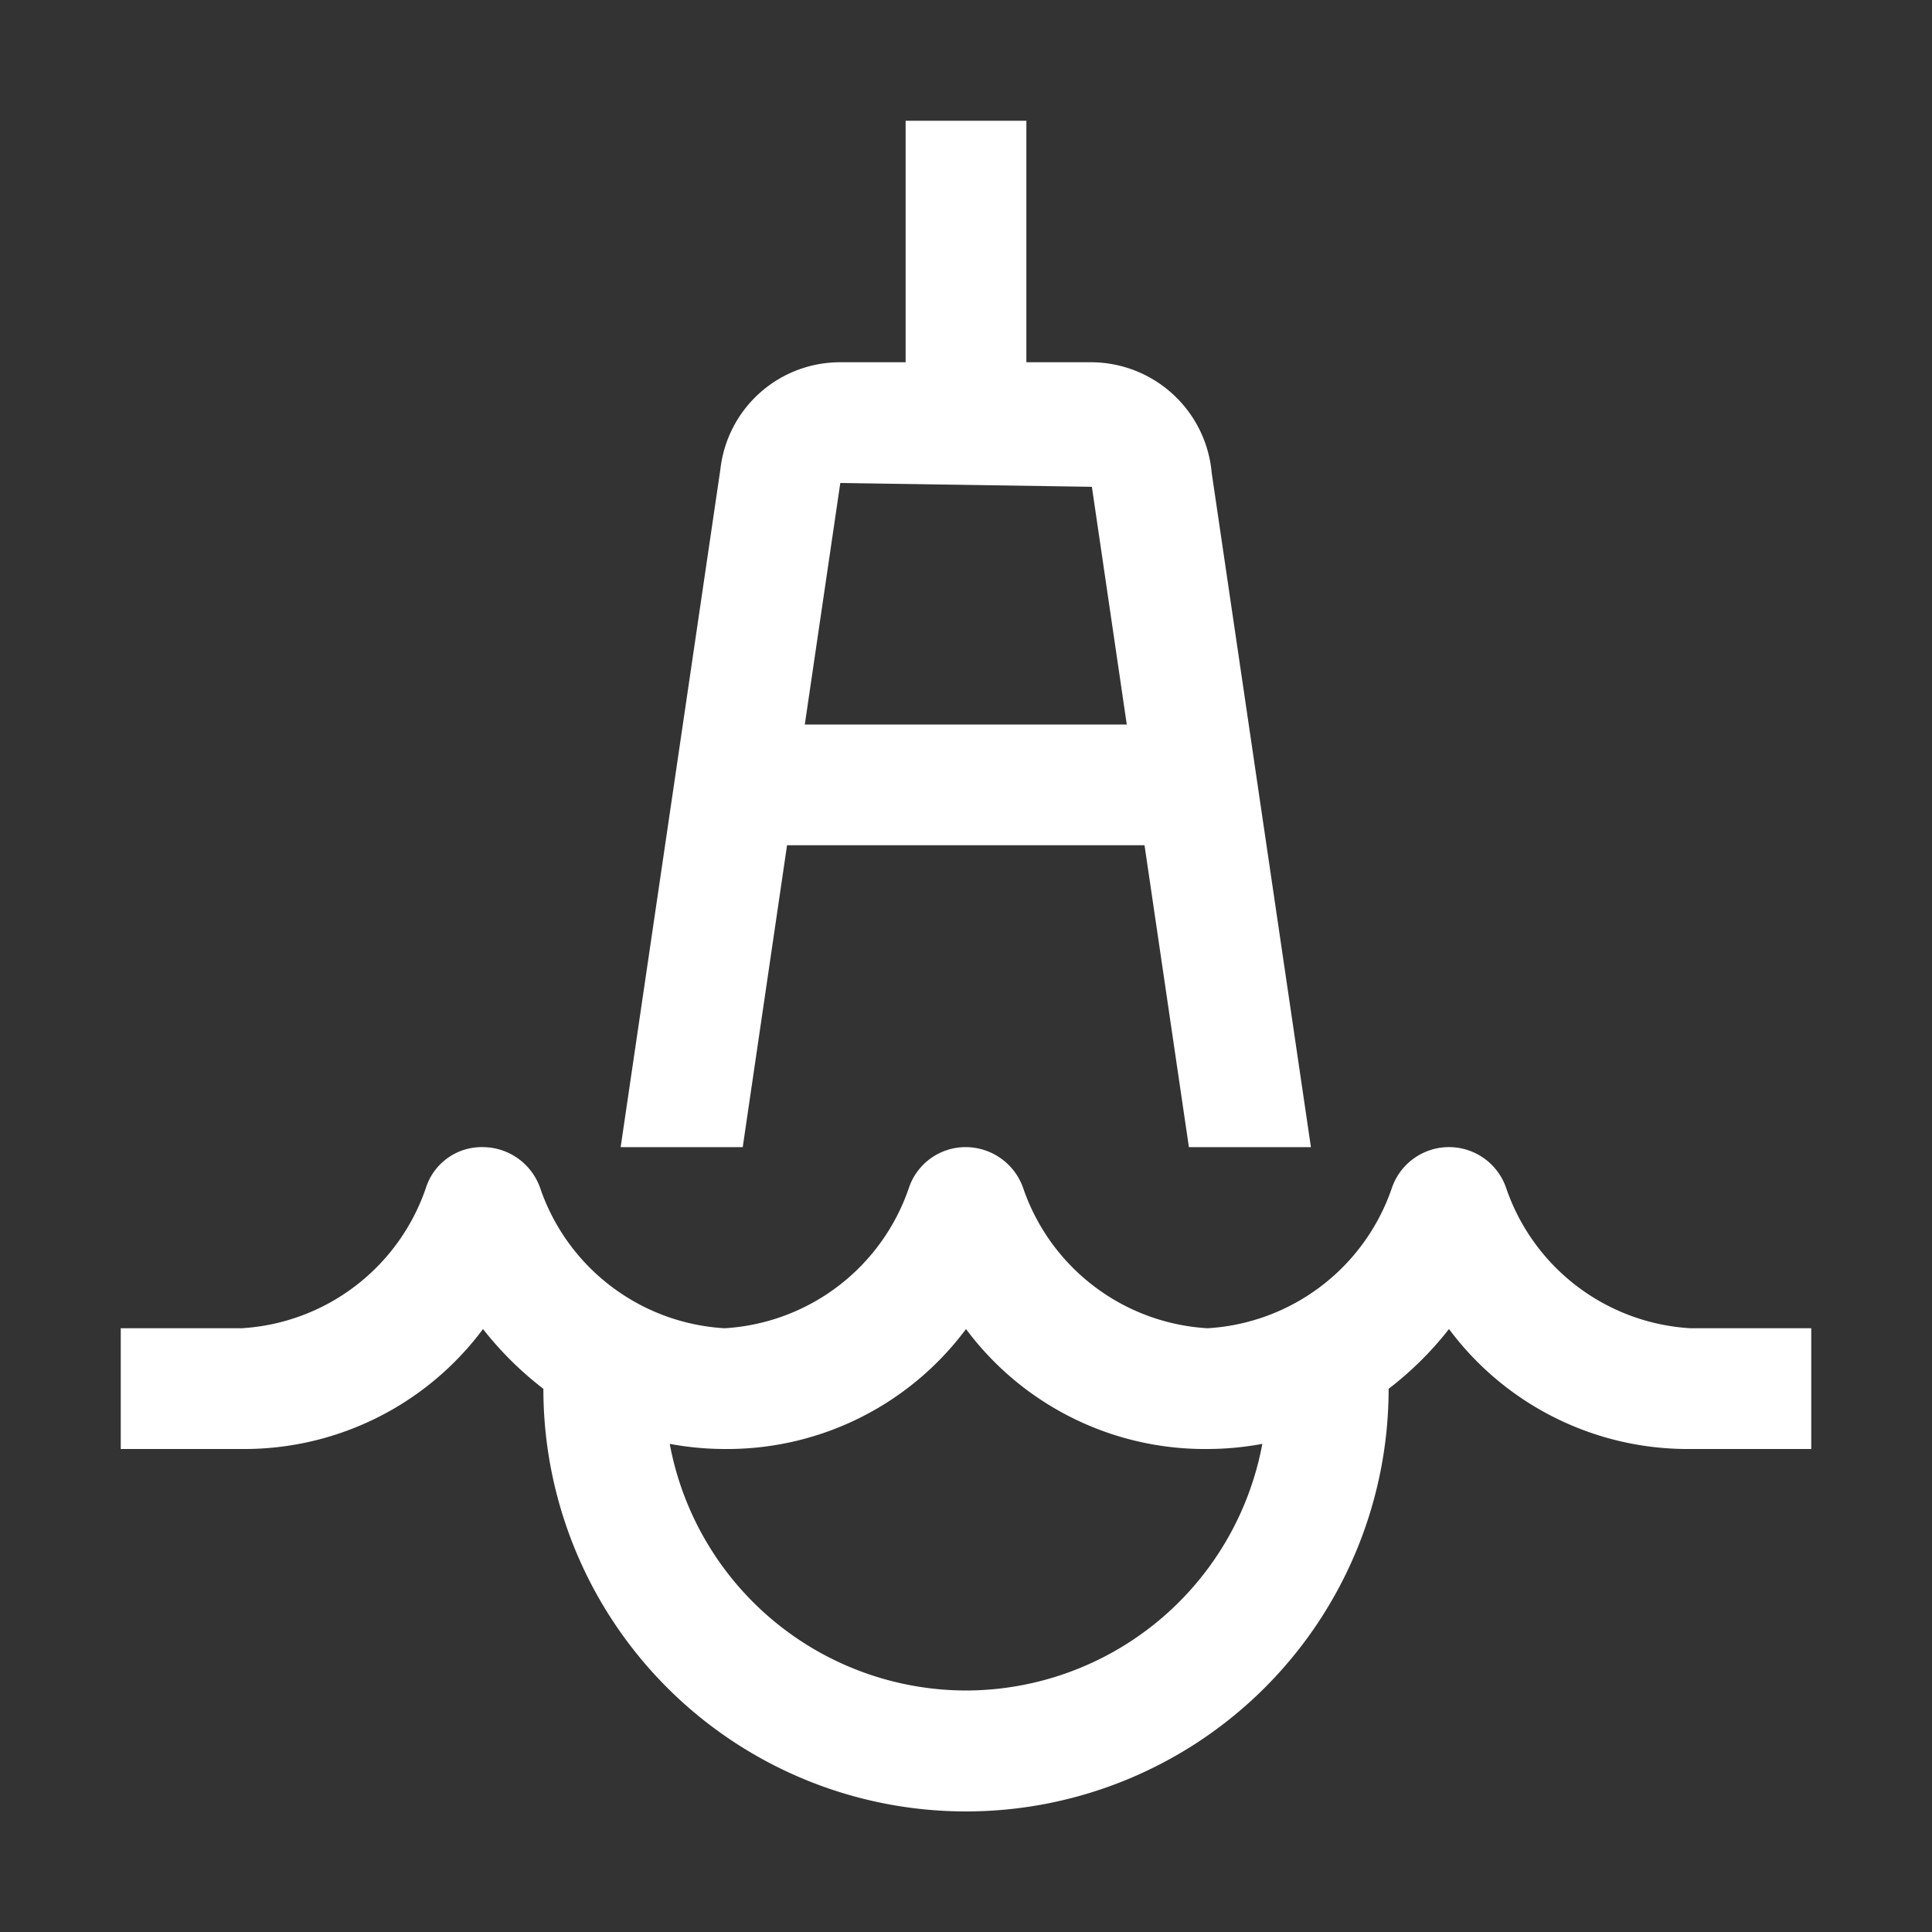 <svg xmlns="http://www.w3.org/2000/svg" width="1em" height="1em" viewBox="0 0 32 32" color="#fff"><rect x="0" y="0" width="32" height="32" fill="#333333" stroke="none"/><path fill="currentColor" d="M28 22a3.44 3.44 0 0 1-3.051-2.316a1 1 0 0 0-1.896-.005A3.44 3.44 0 0 1 20 22a3.44 3.44 0 0 1-3.051-2.316A1.01 1.01 0 0 0 16 19a.99.99 0 0 0-.947.679A3.44 3.44 0 0 1 12 22a3.44 3.44 0 0 1-3.051-2.316A1.01 1.01 0 0 0 8 19a.97.97 0 0 0-.947.679A3.44 3.44 0 0 1 4 22H2v2h2a4.93 4.93 0 0 0 4-1.987a5.6 5.6 0 0 0 1 .99a7 7 0 0 0 14 0a5.6 5.6 0 0 0 1-.99A4.93 4.93 0 0 0 28 24h2v-2Zm-12 6a5 5 0 0 1-4.907-4.085A5 5 0 0 0 12 24a4.93 4.93 0 0 0 4-1.987A4.93 4.93 0 0 0 20 24a5 5 0 0 0 .908-.085A5 5 0 0 1 16 28"/><path fill="currentColor" d="M20.07 7.835A2.01 2.01 0 0 0 18.077 6H17V2h-2v4h-1.082a1.995 1.995 0 0 0-1.986 1.772L10.28 19h2.022l.734-5h5.921l.735 5h2.021ZM13.33 12l.588-4l4.167.063l.578 3.937Z"/></svg>
